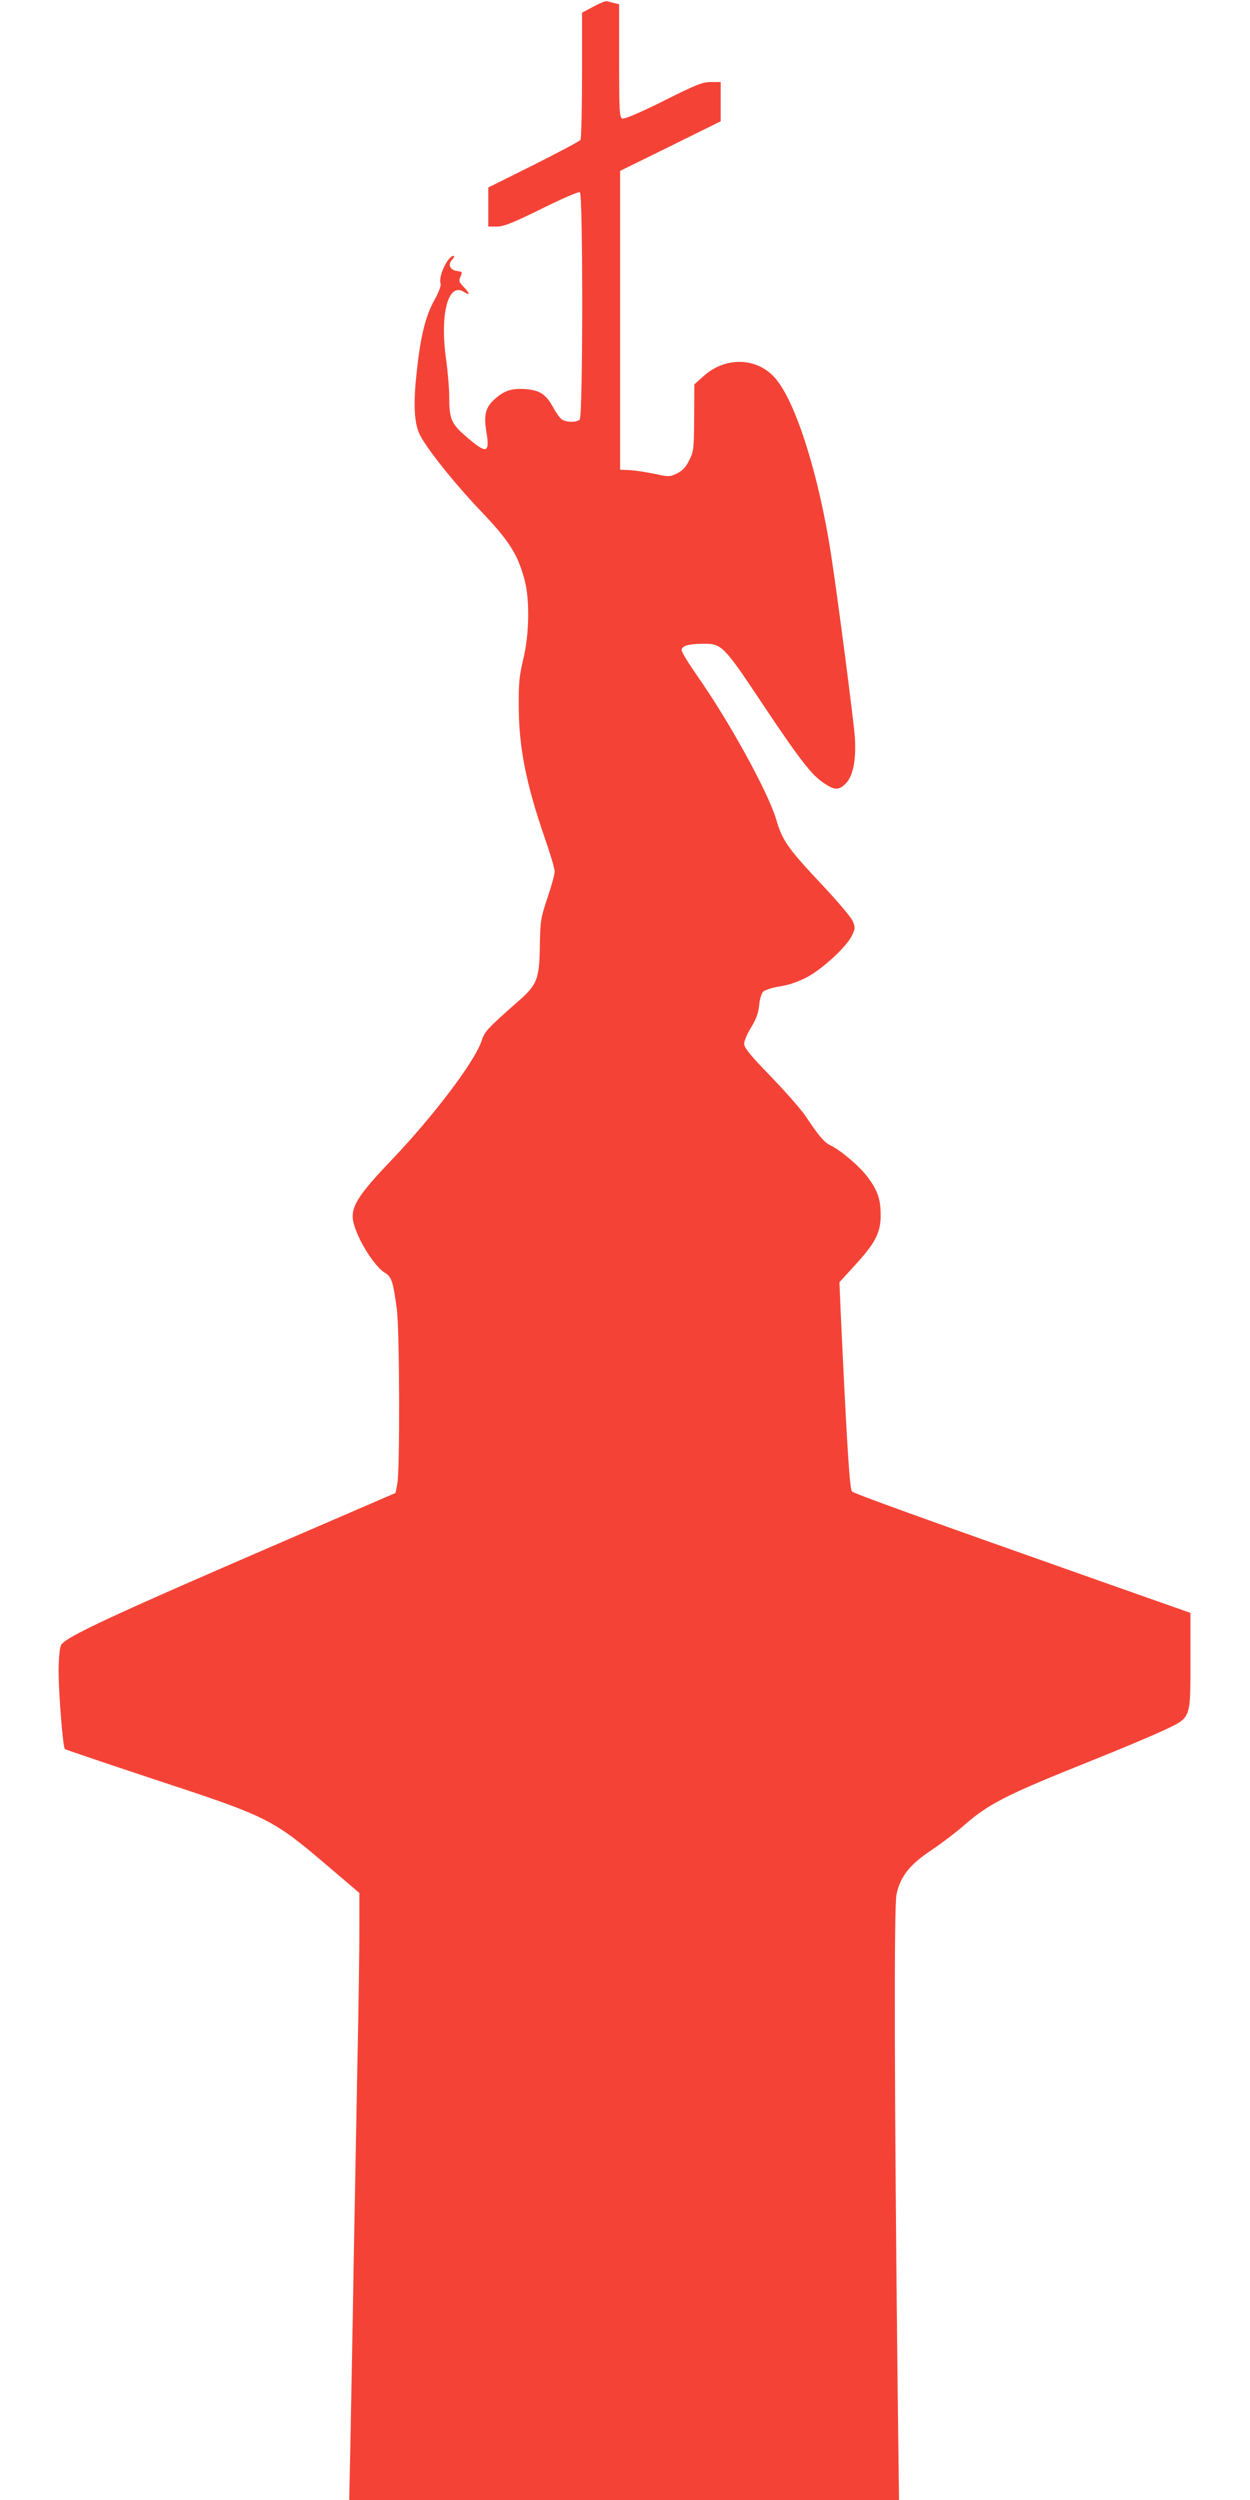 <?xml version="1.0" standalone="no"?>
<!DOCTYPE svg PUBLIC "-//W3C//DTD SVG 20010904//EN"
 "http://www.w3.org/TR/2001/REC-SVG-20010904/DTD/svg10.dtd">
<svg version="1.0" xmlns="http://www.w3.org/2000/svg"
 width="640pt" height="1280pt" viewBox="0 0 640 1280"
 preserveAspectRatio="xMidYMid meet">
<g transform="translate(0,1280) scale(0.1,-0.1)"
fill="#f44336" stroke="none">
<path d="M3038 12766 l-58 -31 0 -320 c0 -176 -4 -325 -8 -331 -4 -7 -112 -64
-239 -128 l-233 -116 0 -100 0 -100 44 0 c36 0 80 18 229 91 102 51 190 89
196 85 16 -11 16 -1147 -1 -1164 -16 -16 -70 -15 -92 1 -10 7 -30 35 -44 62
-38 68 -69 88 -146 93 -69 5 -109 -10 -158 -56 -42 -39 -52 -80 -38 -162 19
-111 2 -116 -99 -29 -81 69 -91 93 -91 209 0 42 -7 127 -16 190 -33 234 11
398 92 345 32 -21 31 -8 -3 27 -23 24 -25 31 -15 52 10 23 9 25 -15 28 -38 4
-52 32 -29 57 11 12 14 21 8 21 -29 0 -80 -108 -66 -143 3 -9 -10 -44 -30 -80
-47 -83 -73 -188 -92 -367 -18 -159 -14 -257 11 -316 26 -64 176 -253 318
-402 144 -151 188 -220 223 -352 27 -101 24 -279 -7 -405 -20 -84 -24 -123
-23 -245 1 -210 38 -394 133 -670 28 -80 51 -157 51 -172 0 -15 -17 -76 -37
-135 -34 -101 -37 -117 -39 -244 -2 -171 -14 -201 -109 -284 -163 -144 -174
-156 -190 -206 -35 -105 -245 -382 -456 -604 -183 -191 -219 -251 -198 -329
24 -91 108 -222 160 -253 34 -20 42 -45 61 -188 14 -117 16 -824 2 -894 l-9
-45 -470 -203 c-1001 -432 -1224 -536 -1243 -577 -7 -16 -12 -71 -12 -139 1
-118 22 -382 32 -392 3 -3 207 -72 454 -154 596 -196 607 -202 905 -456 l149
-127 0 -187 c0 -102 -4 -406 -10 -676 -5 -269 -14 -753 -20 -1075 -5 -322 -13
-717 -16 -878 l-6 -292 1407 0 1408 0 -7 567 c-17 1510 -19 2471 -6 2533 20
93 67 153 180 228 52 35 124 90 160 121 128 114 218 160 650 333 151 60 321
132 377 158 143 68 138 54 138 359 l0 243 -465 164 c-946 334 -1255 446 -1268
458 -12 12 -27 258 -58 926 l-6 145 82 90 c102 111 130 166 129 255 0 79 -15
123 -64 190 -40 55 -139 140 -192 165 -33 16 -60 48 -128 150 -22 33 -102 124
-177 202 -106 109 -138 149 -138 169 0 14 16 52 36 84 25 41 37 73 41 113 3
33 12 62 22 71 9 8 48 20 86 26 45 7 94 24 139 48 80 43 204 158 229 214 16
33 16 41 3 72 -8 19 -74 97 -146 174 -187 199 -213 235 -246 347 -42 141 -243
506 -407 739 -42 60 -77 117 -77 127 0 22 32 32 110 33 95 1 105 -9 300 -302
195 -292 254 -369 319 -412 55 -37 75 -37 111 -2 38 39 54 121 47 237 -6 83
-85 694 -121 930 -63 413 -182 790 -288 910 -93 106 -255 110 -366 9 l-47 -42
-1 -170 c-1 -158 -2 -173 -25 -218 -17 -36 -35 -54 -63 -68 -37 -18 -42 -18
-115 -2 -42 9 -98 17 -126 19 l-50 2 0 765 0 765 258 127 257 127 0 101 0 100
-50 0 c-43 0 -76 -13 -243 -97 -121 -60 -200 -94 -211 -90 -14 6 -16 36 -16
296 l0 289 -24 6 c-13 3 -30 8 -38 10 -7 2 -39 -11 -70 -28z"/>
</g>
</svg>
